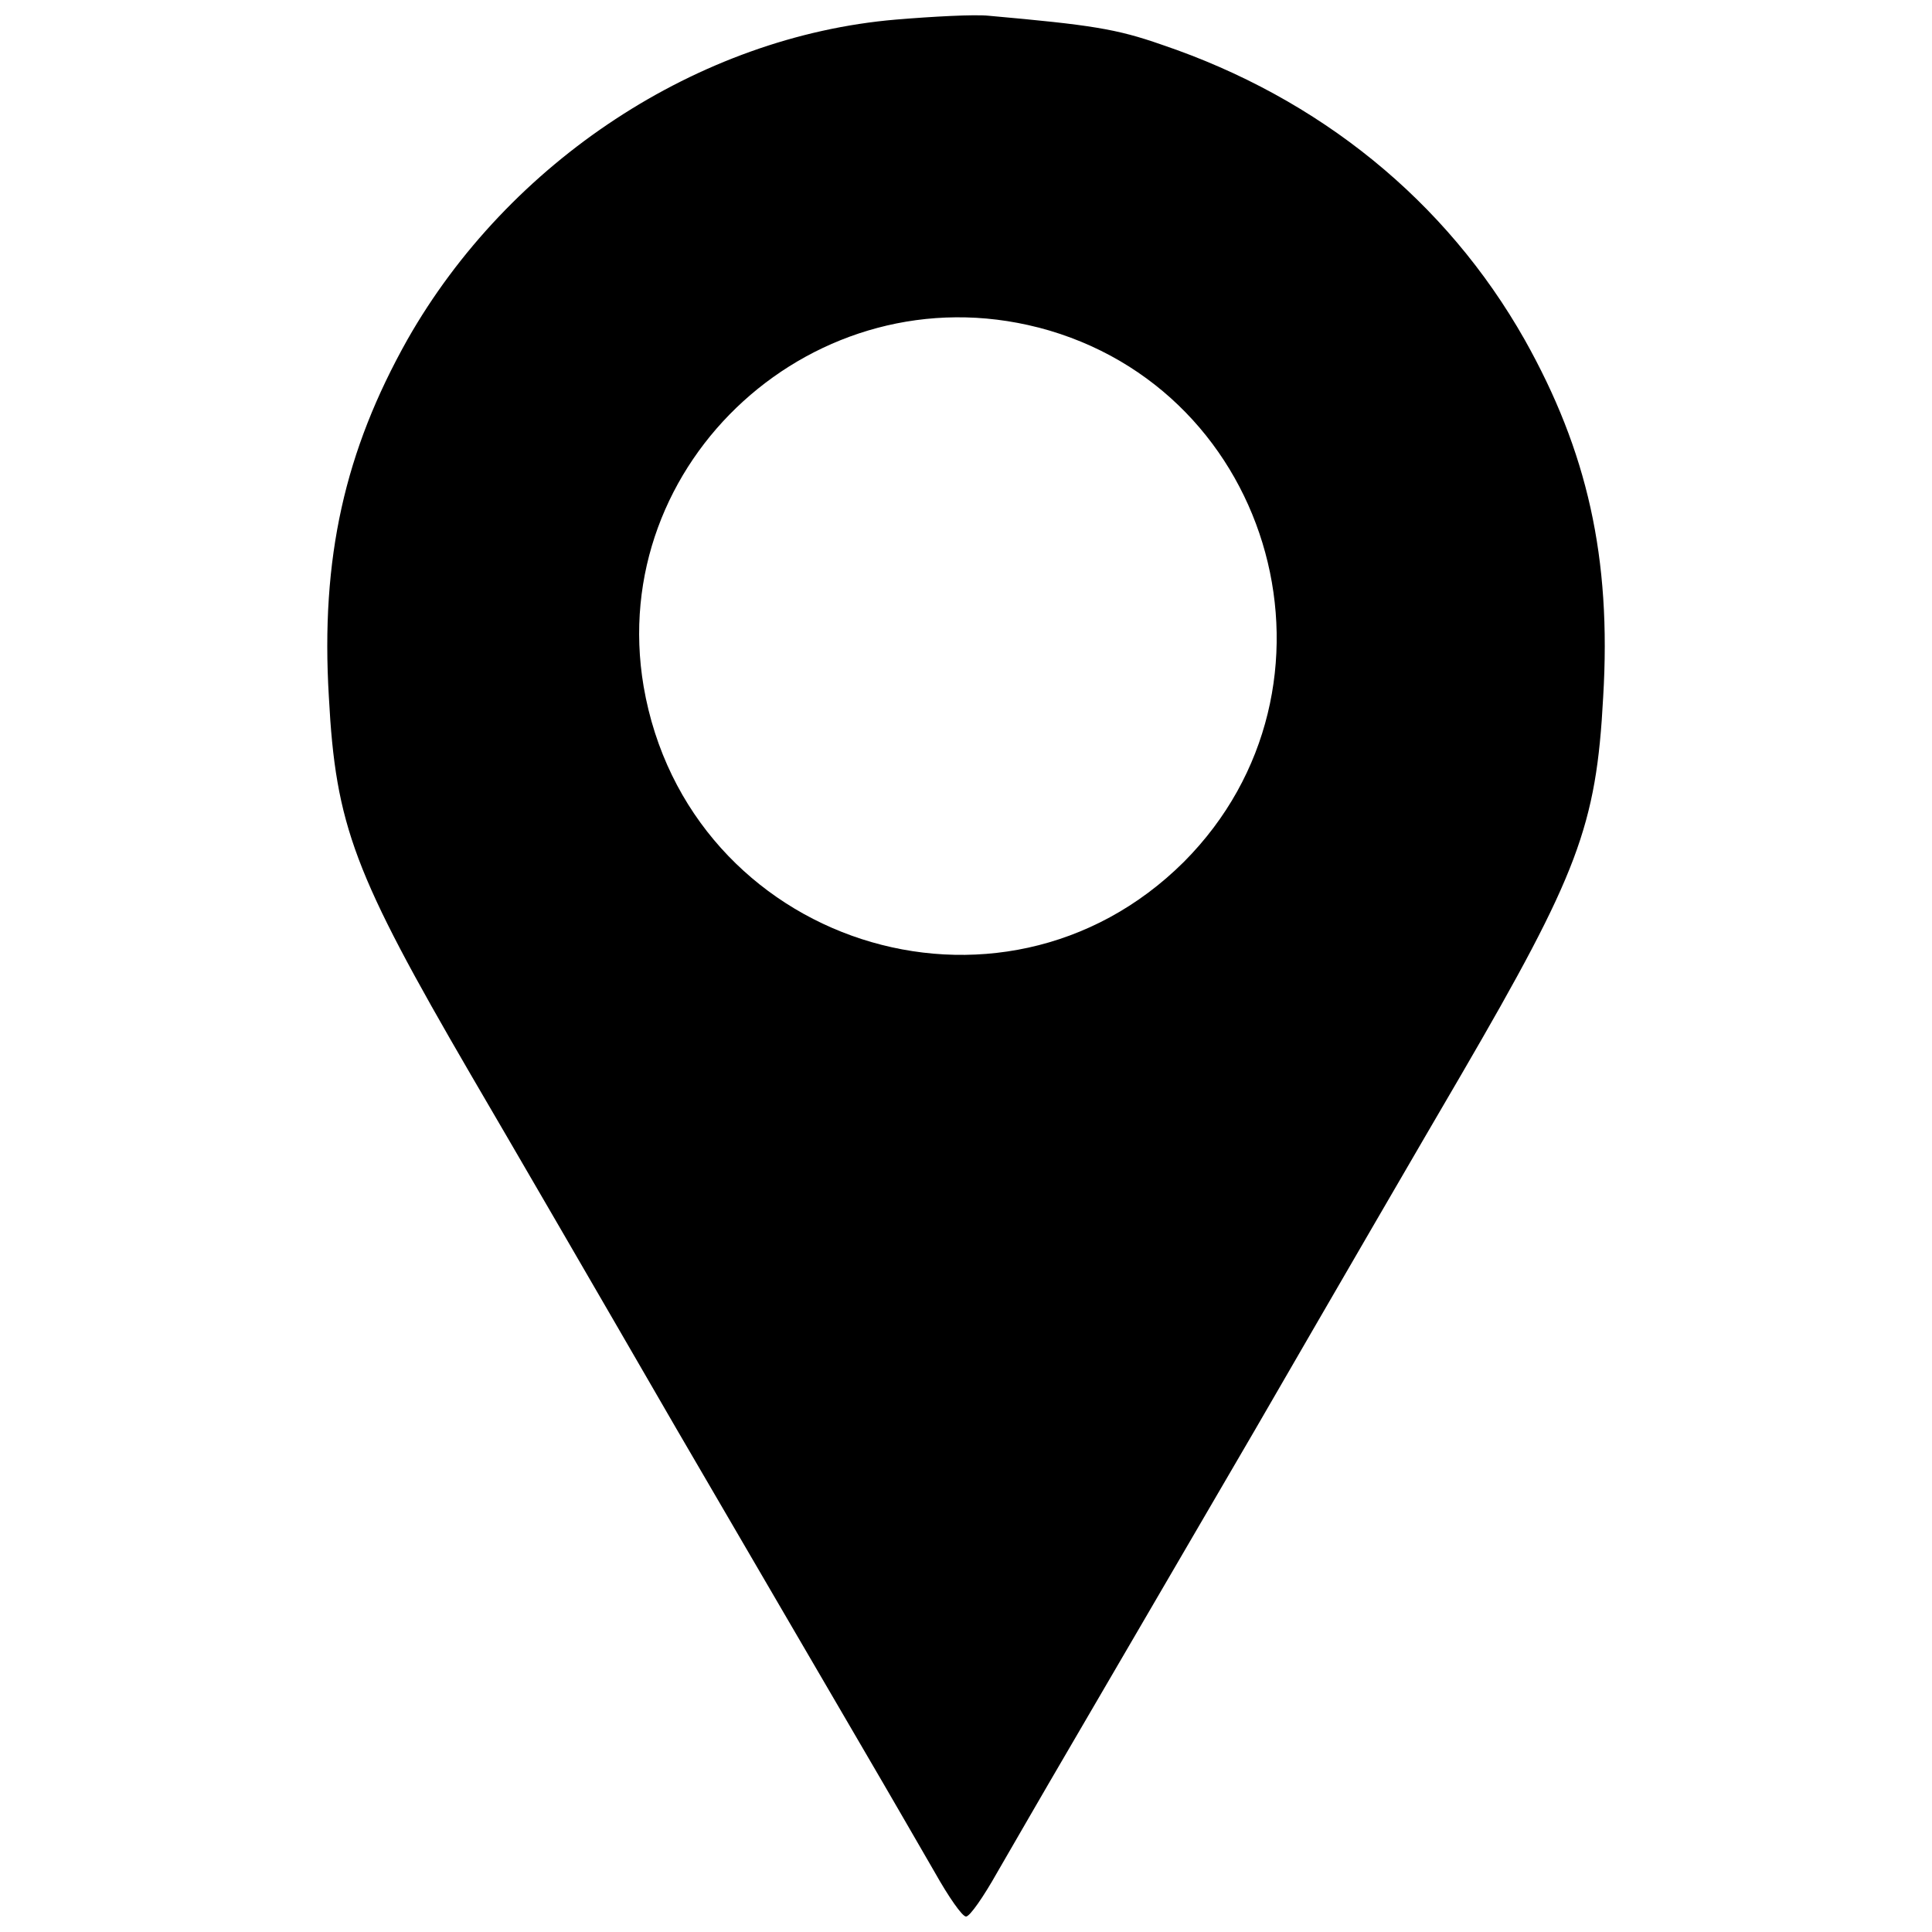 <?xml version="1.0" encoding="UTF-8"?>
<!-- Uploaded to: ICON Repo, www.iconrepo.com, Generator: ICON Repo Mixer Tools -->
<svg width="800px" height="800px" version="1.1" viewBox="144 144 512 512" xmlns="http://www.w3.org/2000/svg">
 <defs>
  <clipPath id="a">
   <path d="m230 148.09h340v503.81h-340z"/>
  </clipPath>
 </defs>
 <g clip-path="url(#a)">
  <path d="m381.42 149.19c-52.312 4.445-102.61 37.566-129.46 84.828-16.562 29.488-23.023 57.766-20.805 94.727 1.816 34.133 6.664 46.859 37.566 99.977 9.695 16.562 34.336 58.977 54.535 93.918 20.398 34.941 42.617 73.113 49.484 84.828s15.352 26.457 18.984 32.719c3.637 6.465 7.269 11.715 8.281 11.715s4.644-5.25 8.281-11.715c3.637-6.262 12.117-21.004 18.984-32.719s29.086-49.887 49.484-84.828c20.199-34.941 44.84-77.355 54.535-93.918 30.902-53.121 35.75-65.844 37.566-99.977 2.223-36.961-4.242-65.238-20.805-94.727-20.805-36.758-54.332-64.027-96.141-78.164-12.117-4.242-18.785-5.25-45.848-7.676-3.836-0.402-14.945 0.203-24.641 1.012zm37.77 81.598c63.016 16.359 84.426 95.535 38.578 141.59-48.676 48.473-131.48 21.613-143.2-46.453-10.098-59.582 45.648-110.28 104.62-95.129z"/>
 </g>
</svg>